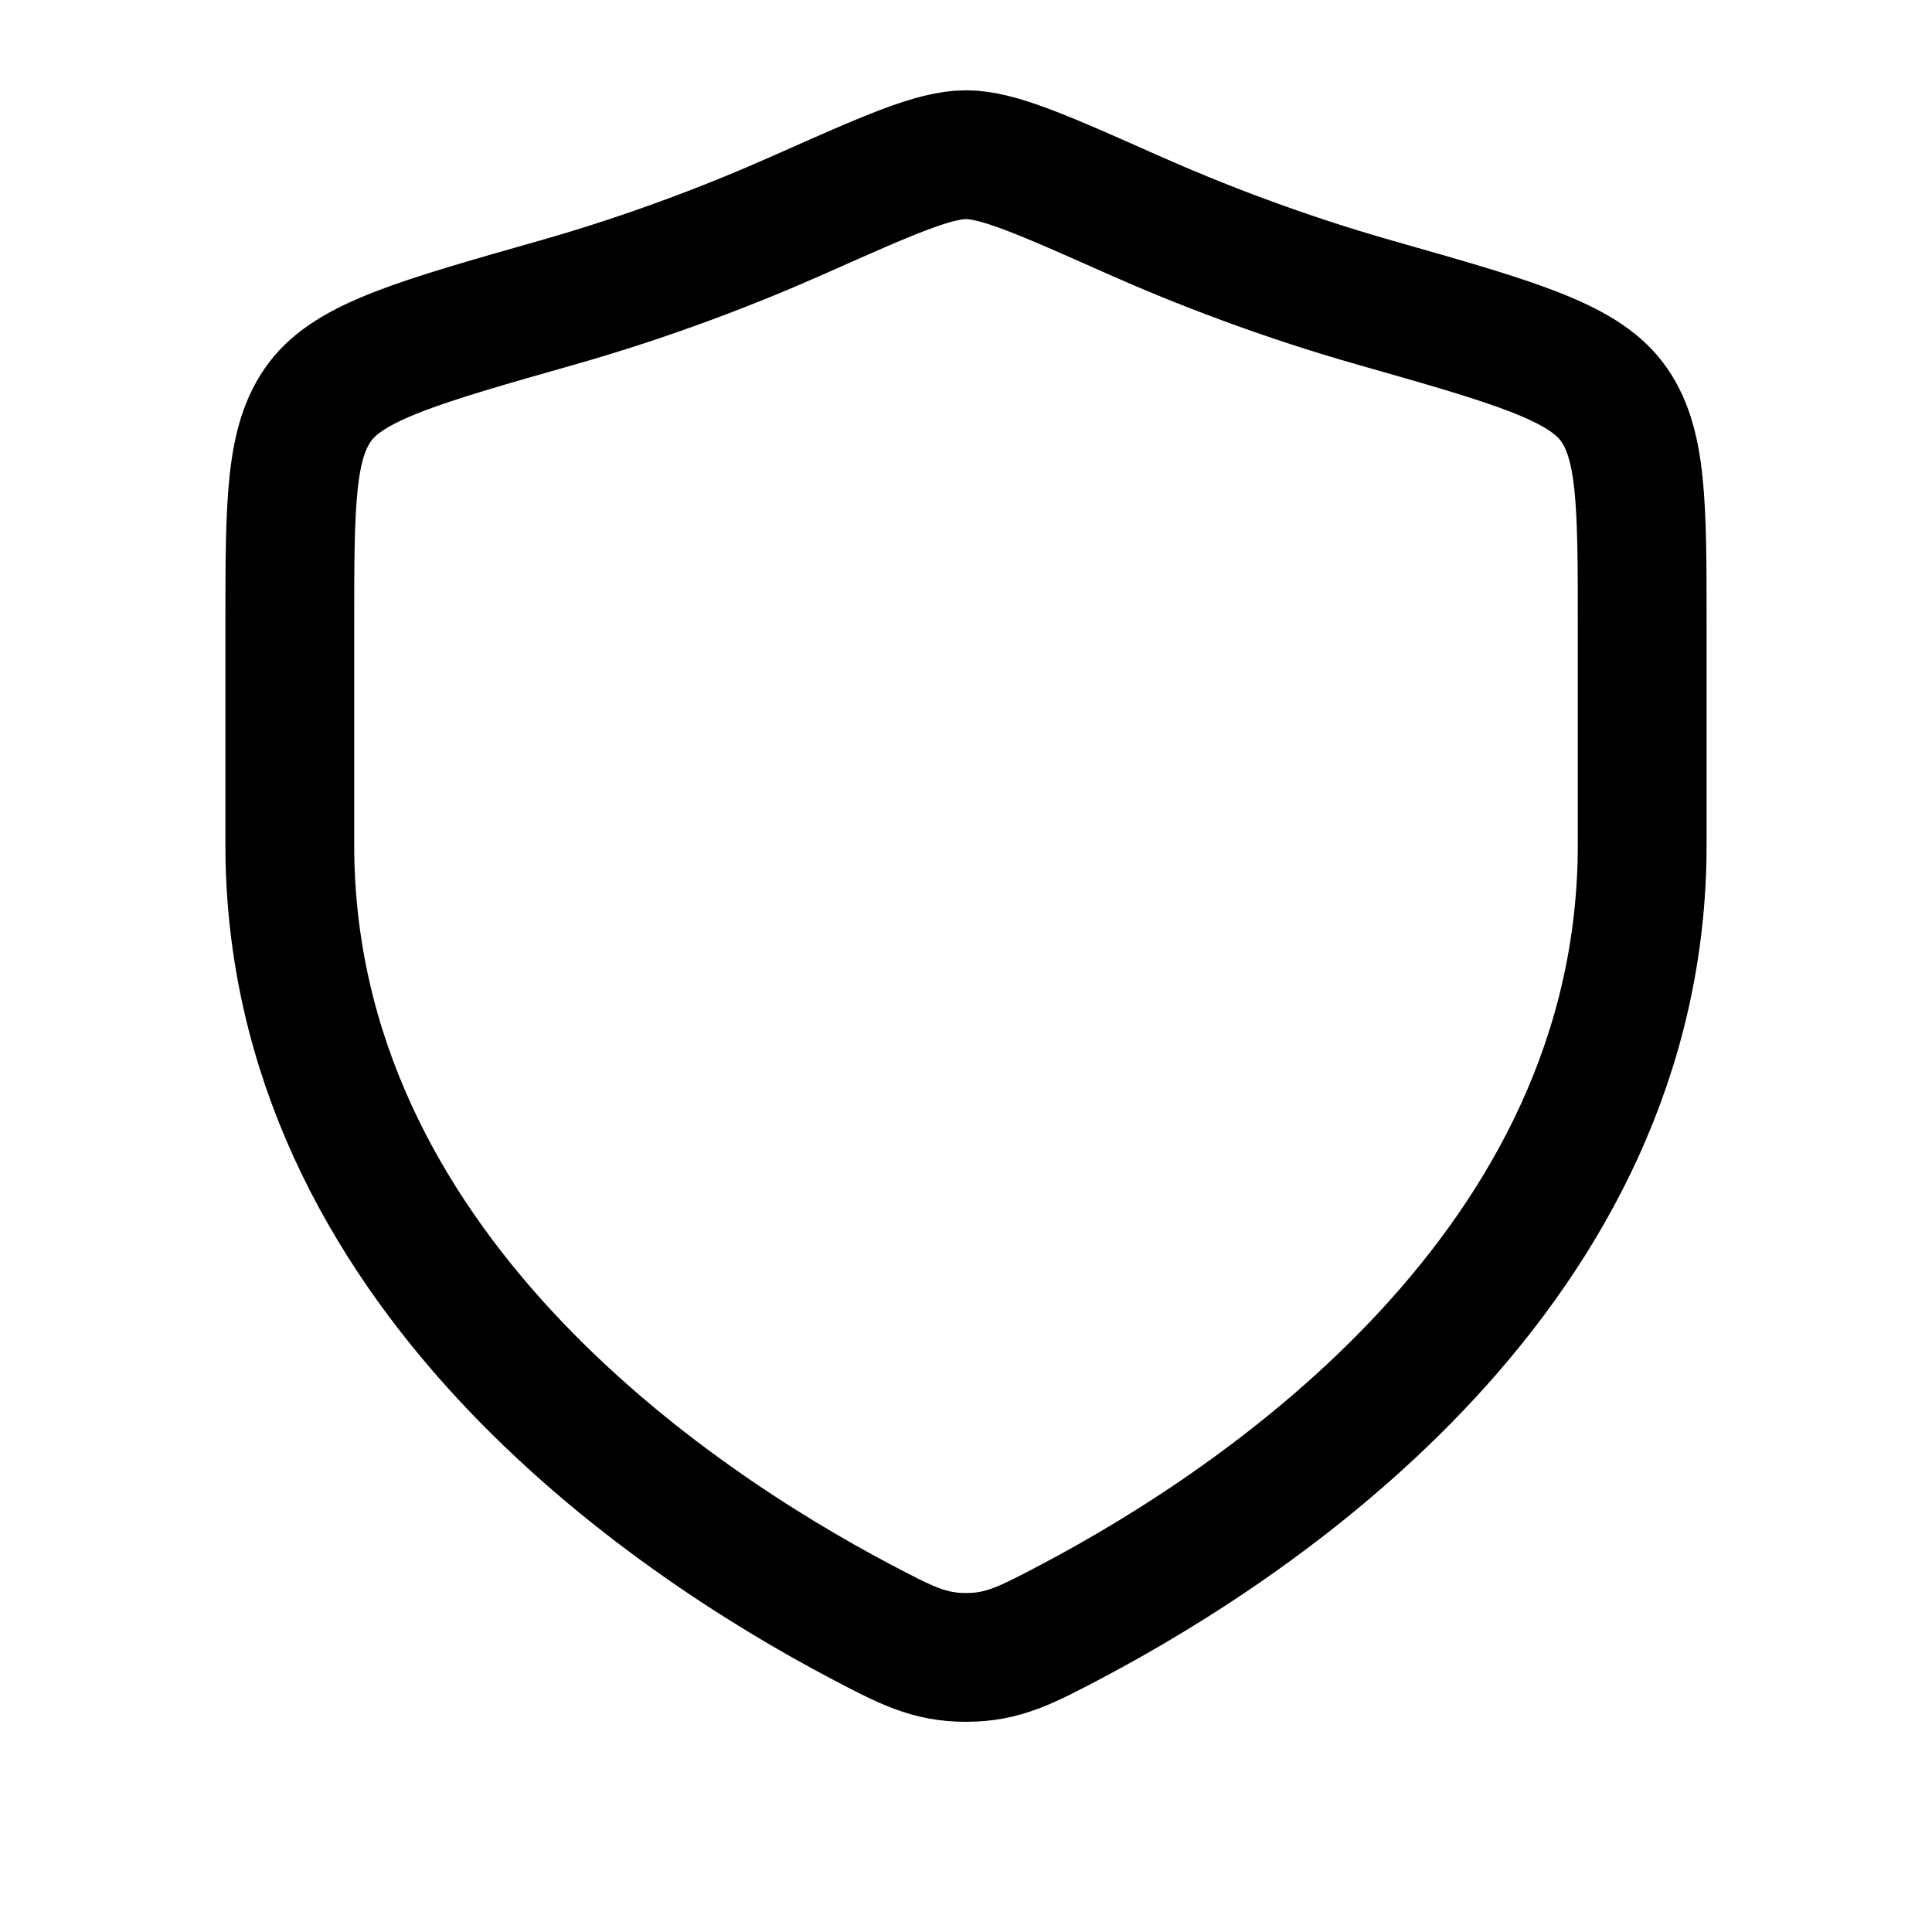 <svg width="15" height="15" viewBox="0 0 15 15" fill="none" xmlns="http://www.w3.org/2000/svg">
<g clip-path="url(#clip0_424_12086)">
<path d="M12.75 6.558V4.865C12.75 3.908 12.75 3.43 12.514 3.118C12.278 2.806 11.746 2.654 10.68 2.351C9.951 2.144 9.309 1.895 8.796 1.667C8.097 1.356 7.747 1.201 7.5 1.201C7.253 1.201 6.903 1.356 6.204 1.667C5.691 1.895 5.049 2.144 4.32 2.351C3.254 2.654 2.721 2.806 2.486 3.118C2.25 3.43 2.25 3.908 2.25 4.865V6.558C2.25 9.839 5.203 11.808 6.68 12.588C7.034 12.774 7.211 12.868 7.5 12.868C7.789 12.868 7.966 12.774 8.32 12.588C9.797 11.808 12.75 9.839 12.75 6.558Z" stroke="black" stroke-linecap="round"/>
</g>
<defs>
<clipPath id="clip0_424_12086">
<rect width="14" height="14" fill="white" transform="translate(0.5 0.034)"/>
</clipPath>
</defs>
</svg>
